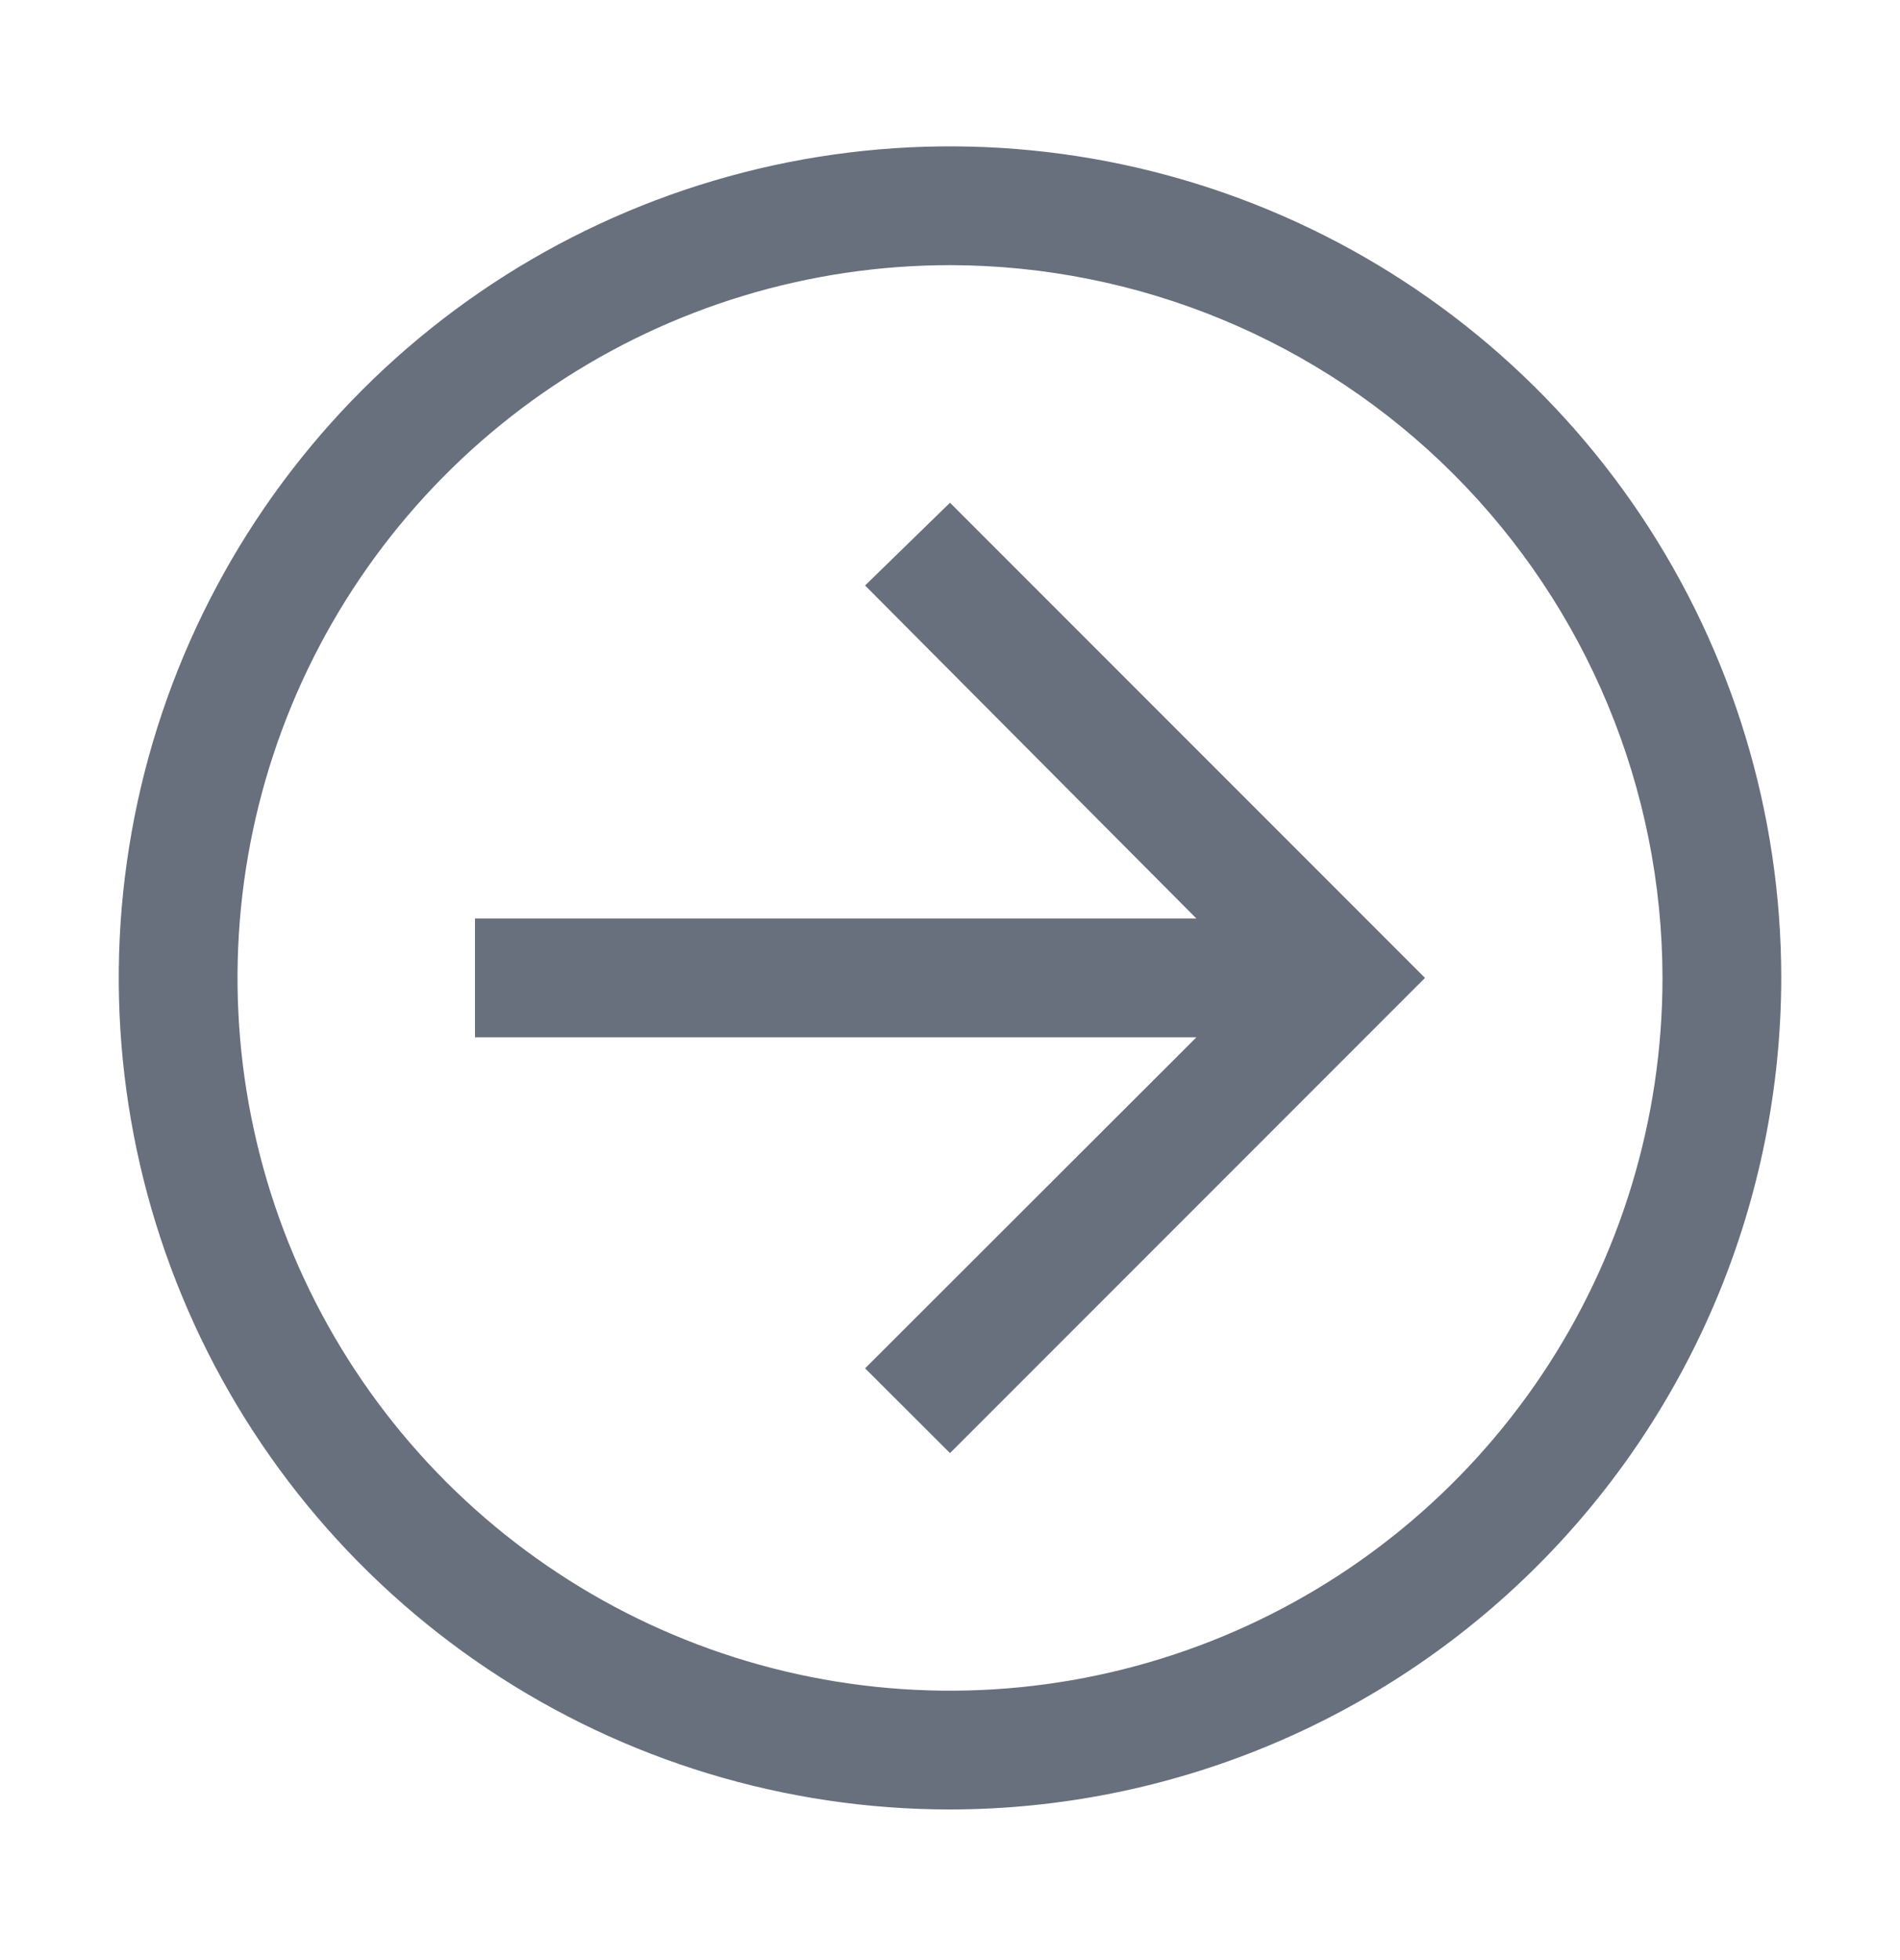 <svg width="32" height="33" viewBox="0 0 32 33" fill="none" xmlns="http://www.w3.org/2000/svg">
<path d="M16 8.464L14.57 9.857L20.15 15.464H8V17.464H20.15L14.57 23.037L16 24.464L24 16.464L16 8.464Z" fill="#686F7D"/>
<path d="M16 30.464C13.231 30.464 10.524 29.643 8.222 28.105C5.92 26.567 4.125 24.38 3.066 21.822C2.006 19.264 1.729 16.449 2.269 13.733C2.809 11.017 4.143 8.523 6.101 6.565C8.058 4.607 10.553 3.274 13.269 2.733C15.985 2.193 18.799 2.47 21.358 3.53C23.916 4.59 26.102 6.384 27.641 8.686C29.179 10.989 30 13.695 30 16.464C29.996 20.176 28.519 23.735 25.895 26.359C23.27 28.984 19.712 30.46 16 30.464ZM16 4.464C13.627 4.464 11.307 5.168 9.333 6.487C7.36 7.805 5.822 9.679 4.913 11.872C4.005 14.065 3.768 16.478 4.231 18.805C4.694 21.133 5.836 23.271 7.515 24.95C9.193 26.628 11.331 27.771 13.659 28.234C15.987 28.697 18.399 28.459 20.592 27.551C22.785 26.643 24.659 25.105 25.978 23.131C27.296 21.158 28 18.838 28 16.464C27.996 13.283 26.731 10.233 24.481 7.983C22.232 5.734 19.181 4.468 16 4.464Z" fill="#686F7D"/>
</svg>
